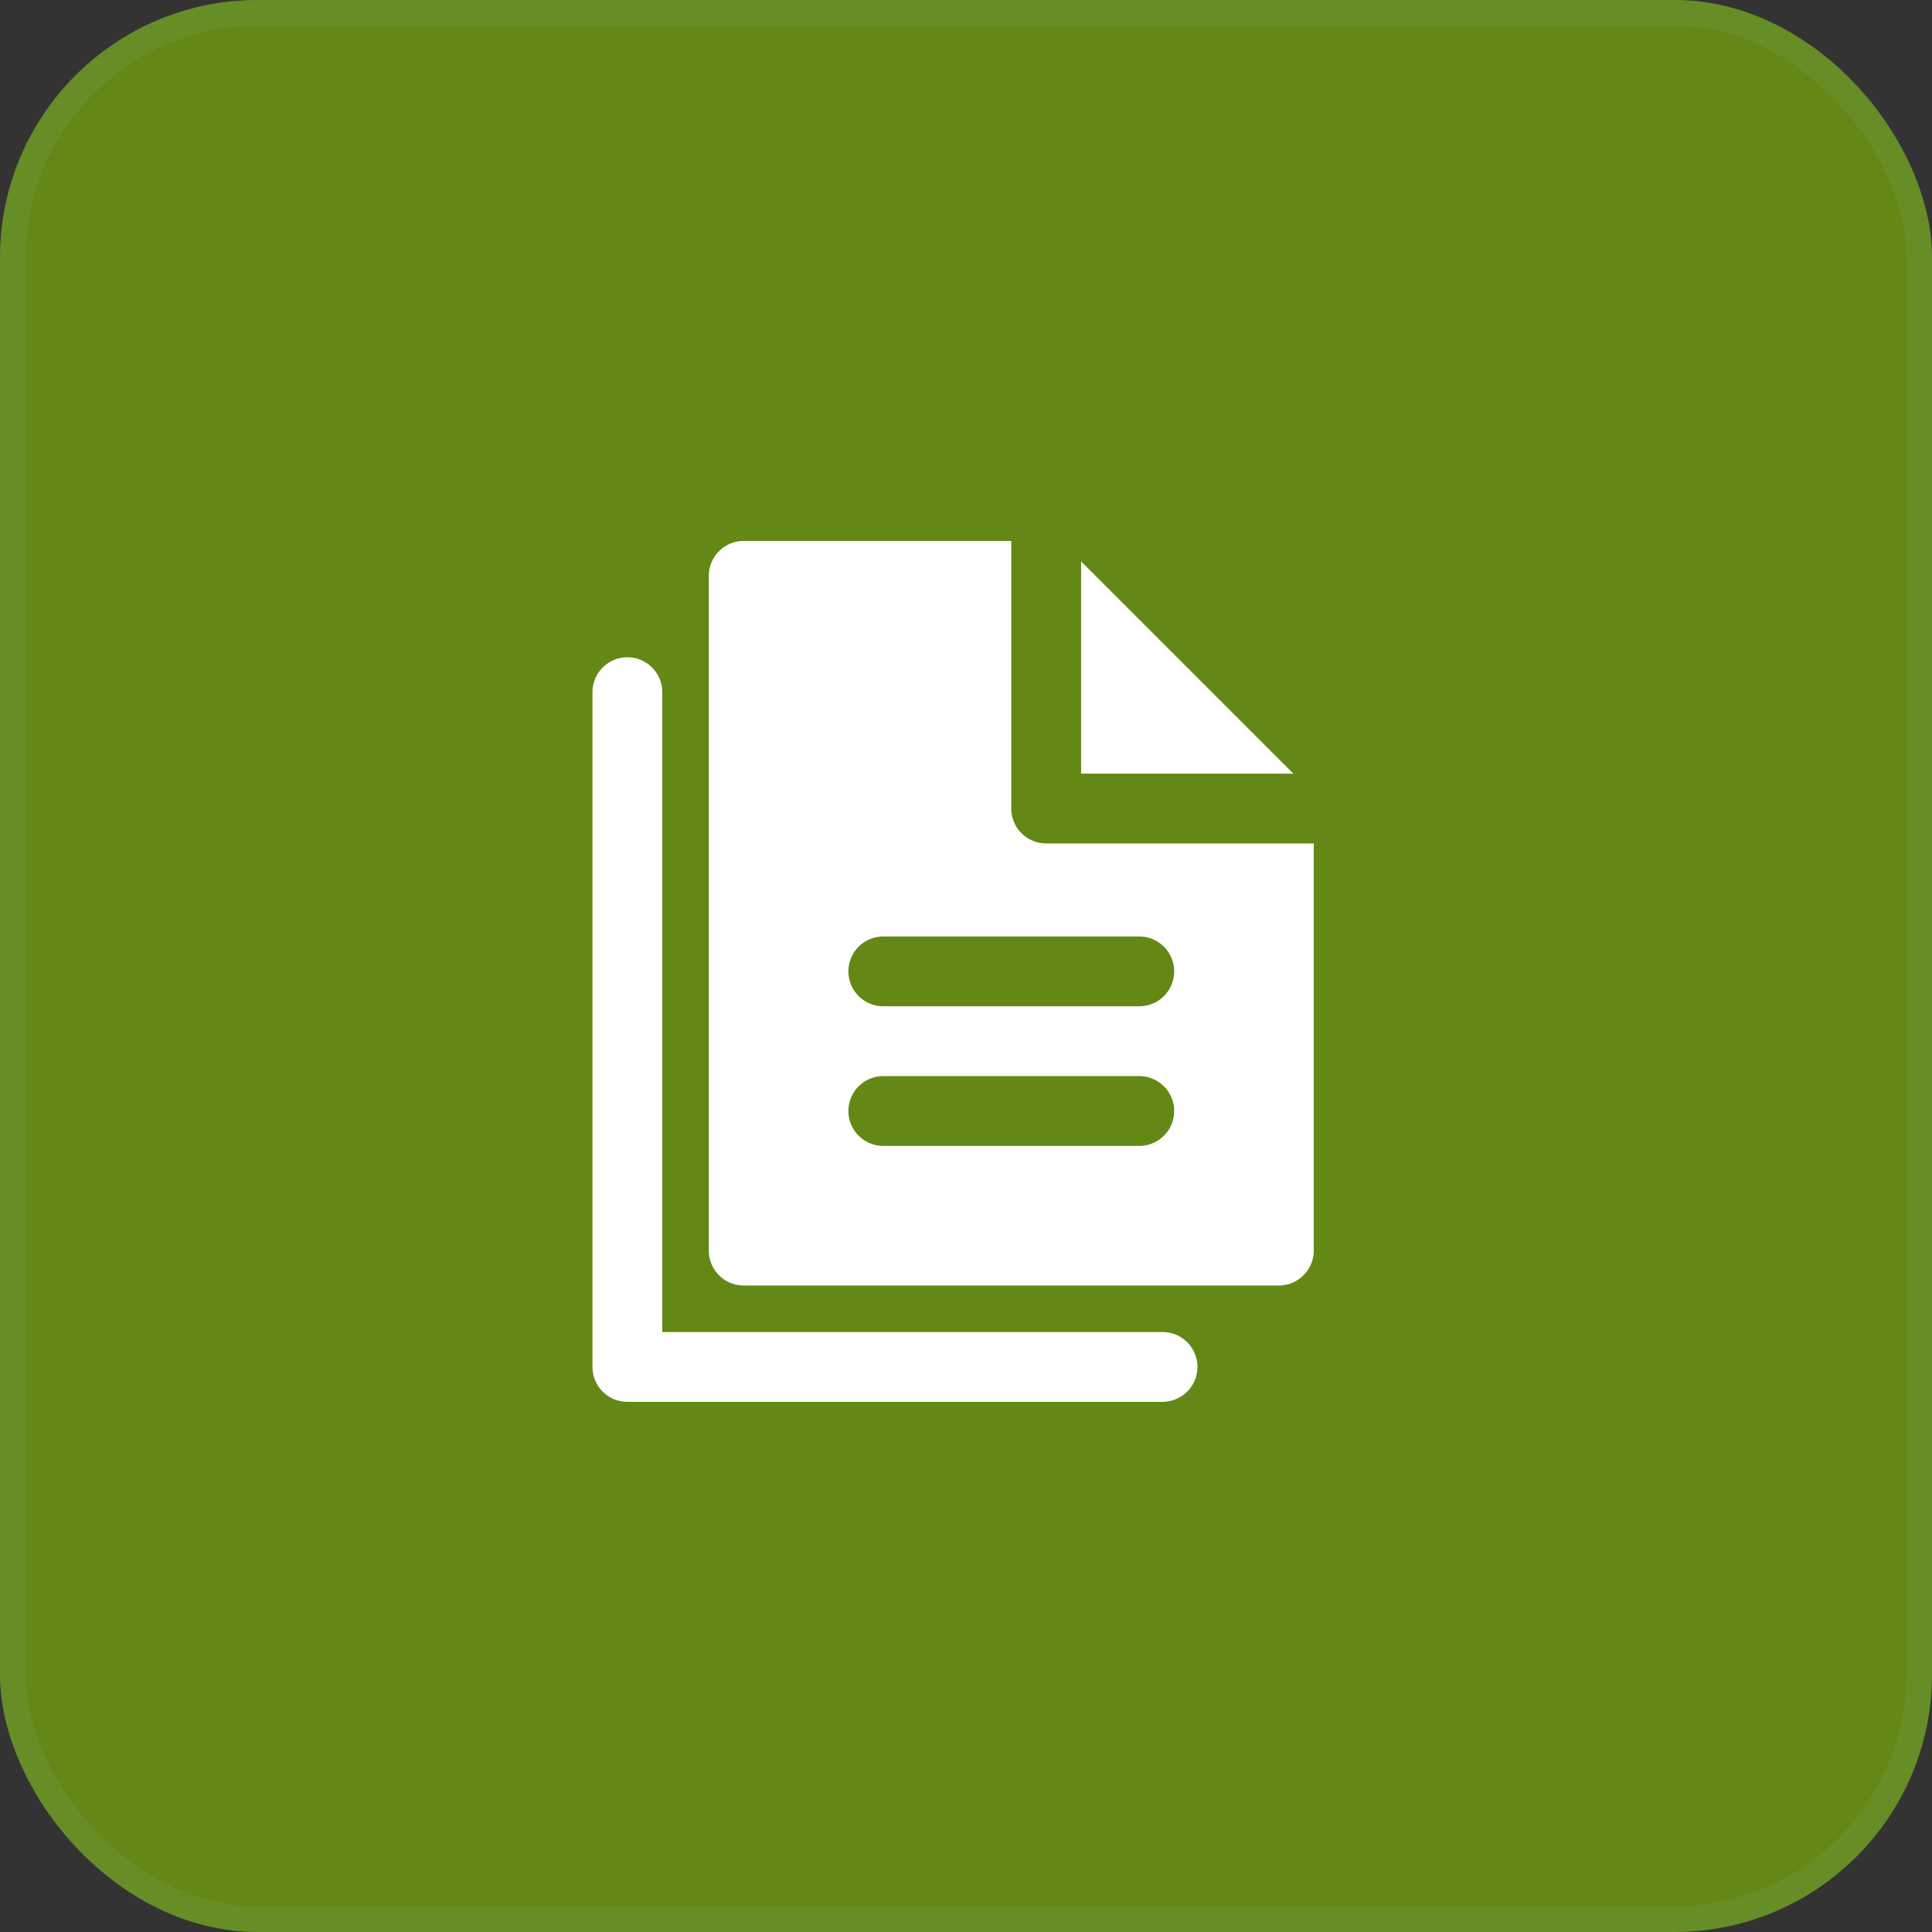 <?xml version="1.0" encoding="UTF-8"?> <svg xmlns="http://www.w3.org/2000/svg" width="75" height="75" fill="none"><rect width="100%" height="100%" fill="#333333" stroke="none"/><rect width="75" height="75" fill="#638815" rx="10"></rect><rect width="74" height="74" x=".5" y=".5" stroke="#79A271" stroke-opacity=".2" rx="9.5"></rect><path fill="#fff" d="M41.968 21.794v8.238h8.238z"></path><path fill="#fff" d="M49.645 32.742h-9.032a1.355 1.355 0 0 1-1.355-1.355V21H28.871c-.748 0-1.355.607-1.355 1.355v26.193c0 .749.607 1.355 1.355 1.355h20.774c.748 0 1.355-.606 1.355-1.355V32.742zm-5.42 11.742H34.29a1.355 1.355 0 0 1 0-2.71h9.936a1.355 1.355 0 0 1 0 2.71m0-5.42H34.29a1.355 1.355 0 0 1 0-2.71h9.936a1.355 1.355 0 0 1 0 2.71"></path><path fill="#fff" d="M45.13 51.71H25.71V26.87a1.355 1.355 0 0 0-2.71 0v26.194c0 .749.607 1.355 1.355 1.355h20.774a1.355 1.355 0 0 0 0-2.71"></path></svg> 